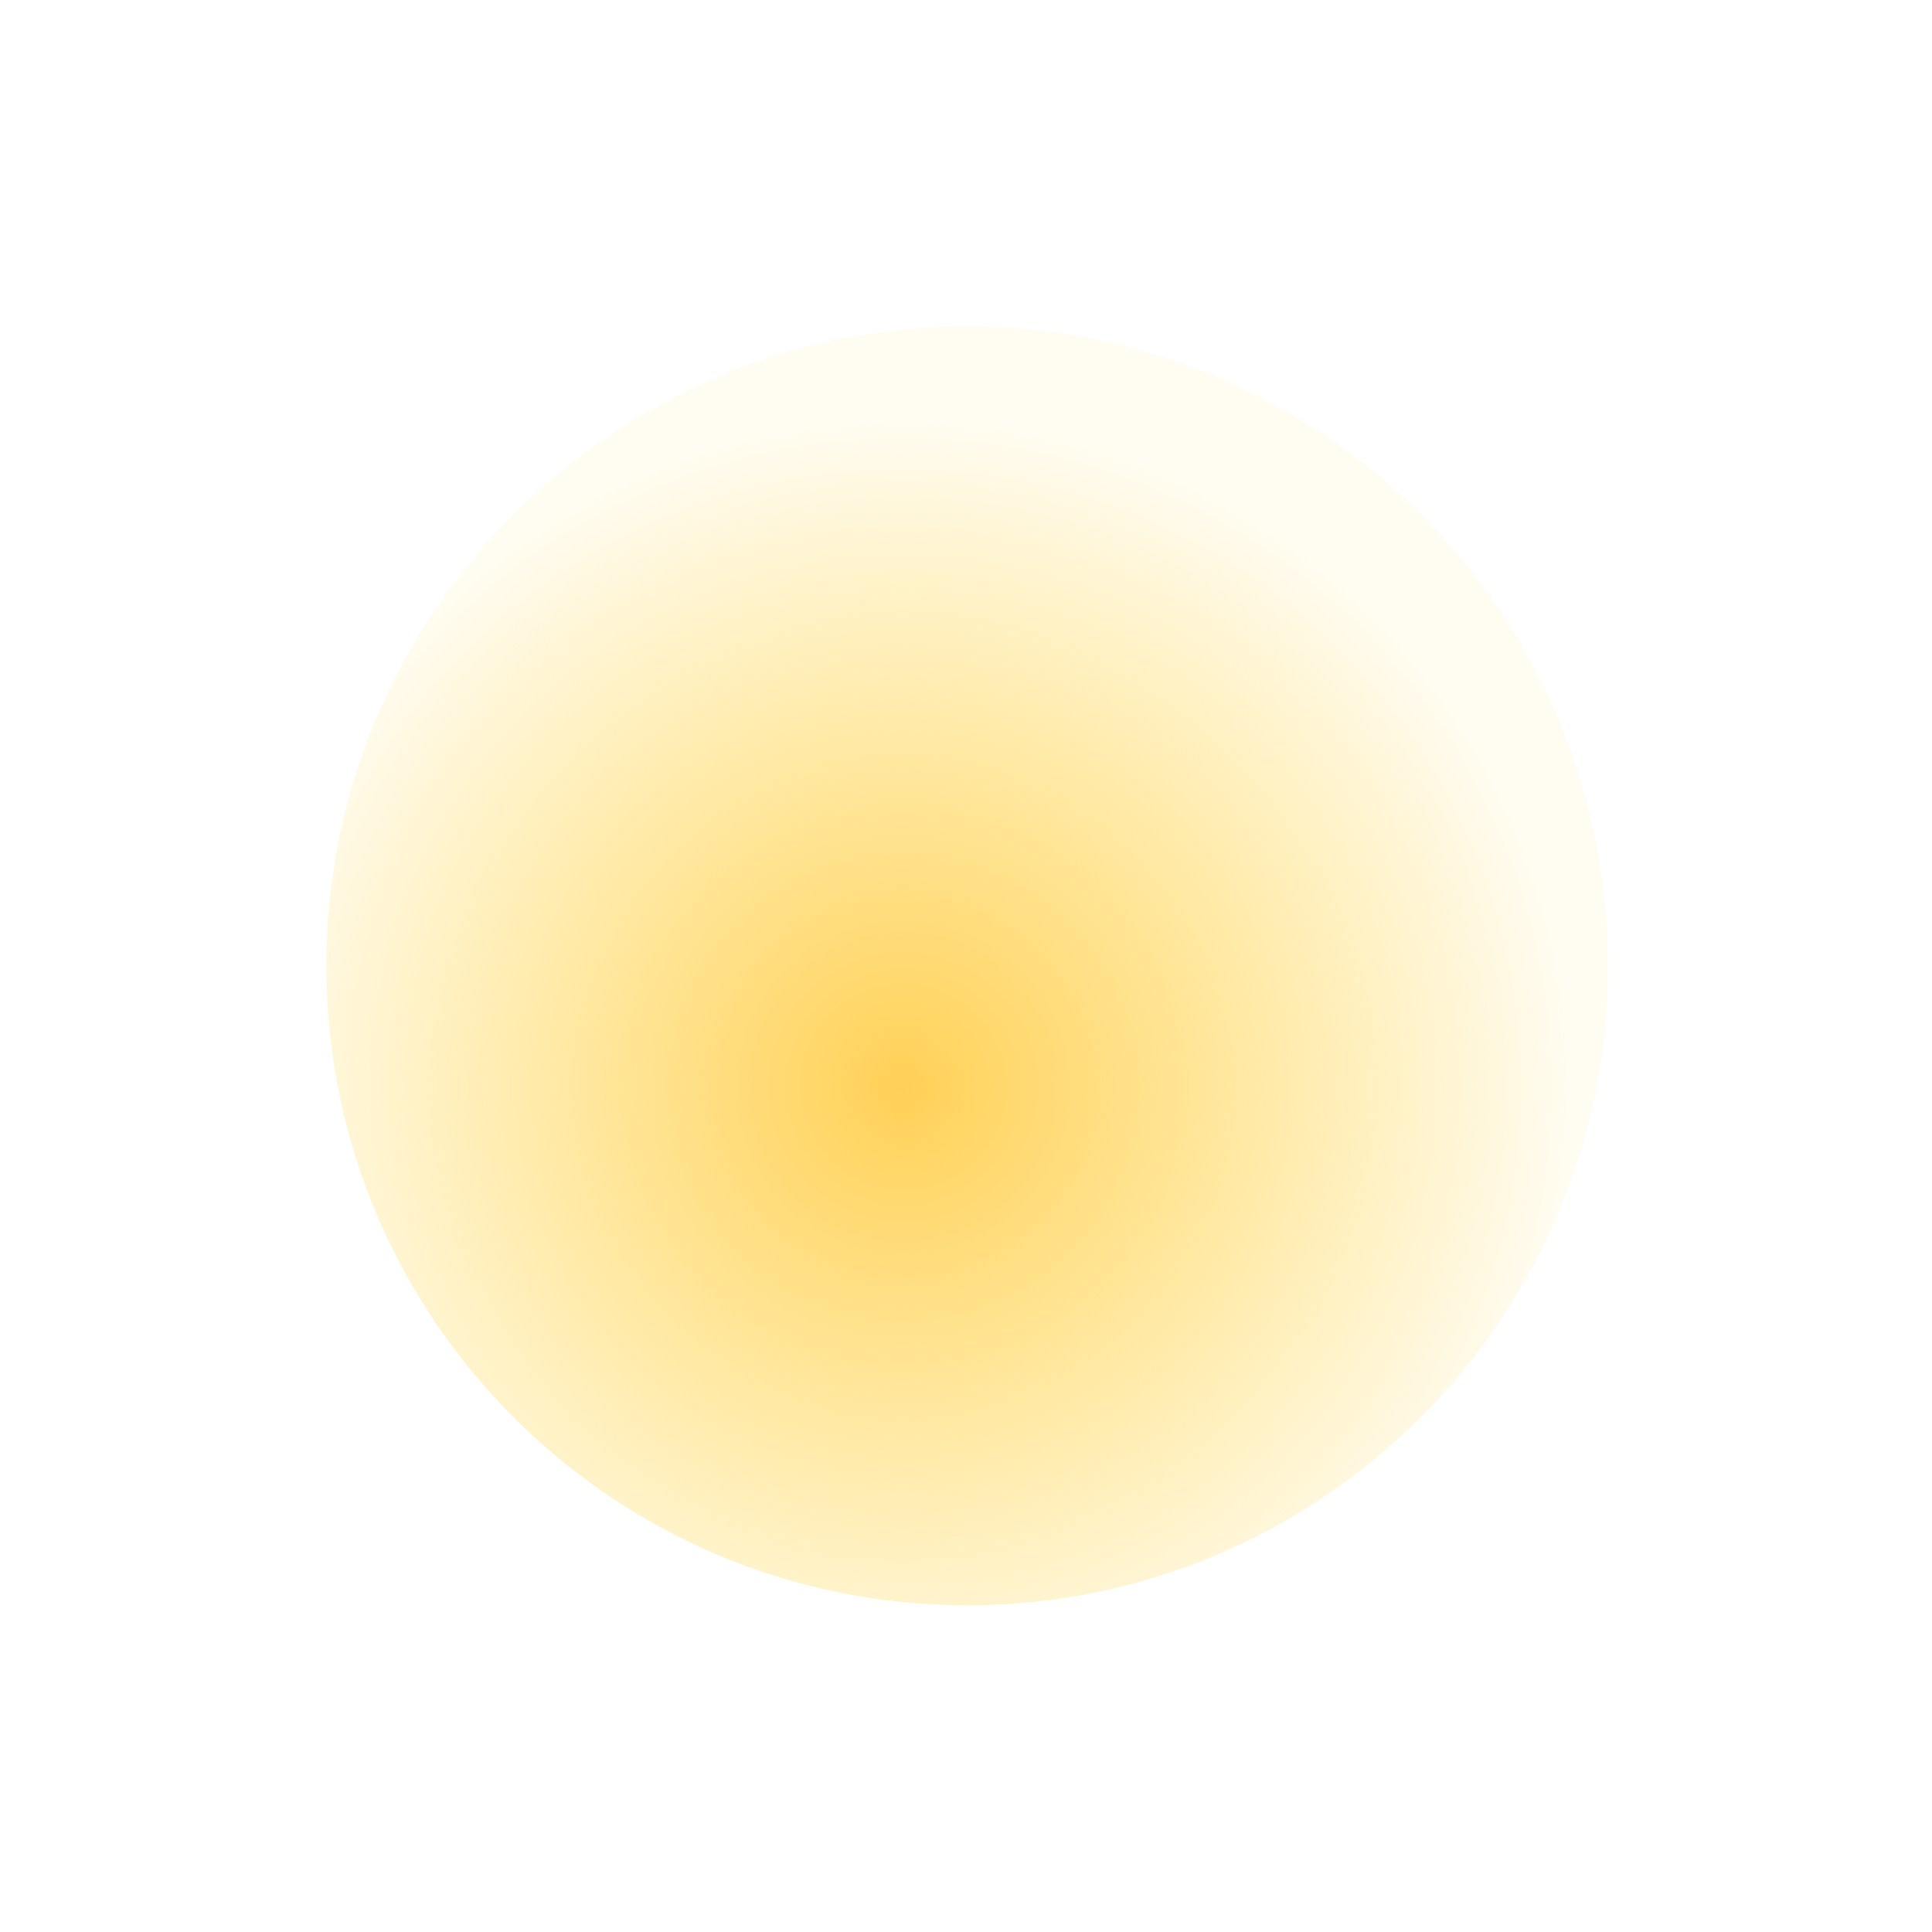 <?xml version="1.0" encoding="utf-8"?>
<svg xmlns="http://www.w3.org/2000/svg" fill="none" height="100%" overflow="visible" preserveAspectRatio="none" style="display: block;" viewBox="0 0 444 444" width="100%">
<g filter="url(#filter0_f_0_278)" id="Rectangle 93">
<path d="M75 221.959C75 140.796 141.102 75 222.265 75V75C303.428 75 369.53 140.796 369.53 221.959V221.959C369.53 303.122 303.428 368.918 222.265 368.918V368.918C141.102 368.918 75 303.122 75 221.959V221.959Z" fill="url(#paint0_radial_0_278)"/>
</g>
<defs>
<filter color-interpolation-filters="sRGB" filterUnits="userSpaceOnUse" height="442.417" id="filter0_f_0_278" width="443.029" x="0.75" y="0.75">
<feFlood flood-opacity="0" result="BackgroundImageFix"/>
<feBlend in="SourceGraphic" in2="BackgroundImageFix" mode="normal" result="shape"/>
<feGaussianBlur result="effect1_foregroundBlur_0_278" stdDeviation="37.125"/>
</filter>
<radialGradient cx="0" cy="0" gradientTransform="translate(207.52 249.931) rotate(24.872) scale(153.558 153.878)" gradientUnits="userSpaceOnUse" id="paint0_radial_0_278" r="1">
<stop stop-color="#FFD057"/>
<stop offset="1" stop-color="#FFD84B" stop-opacity="0.08"/>
</radialGradient>
</defs>
</svg>